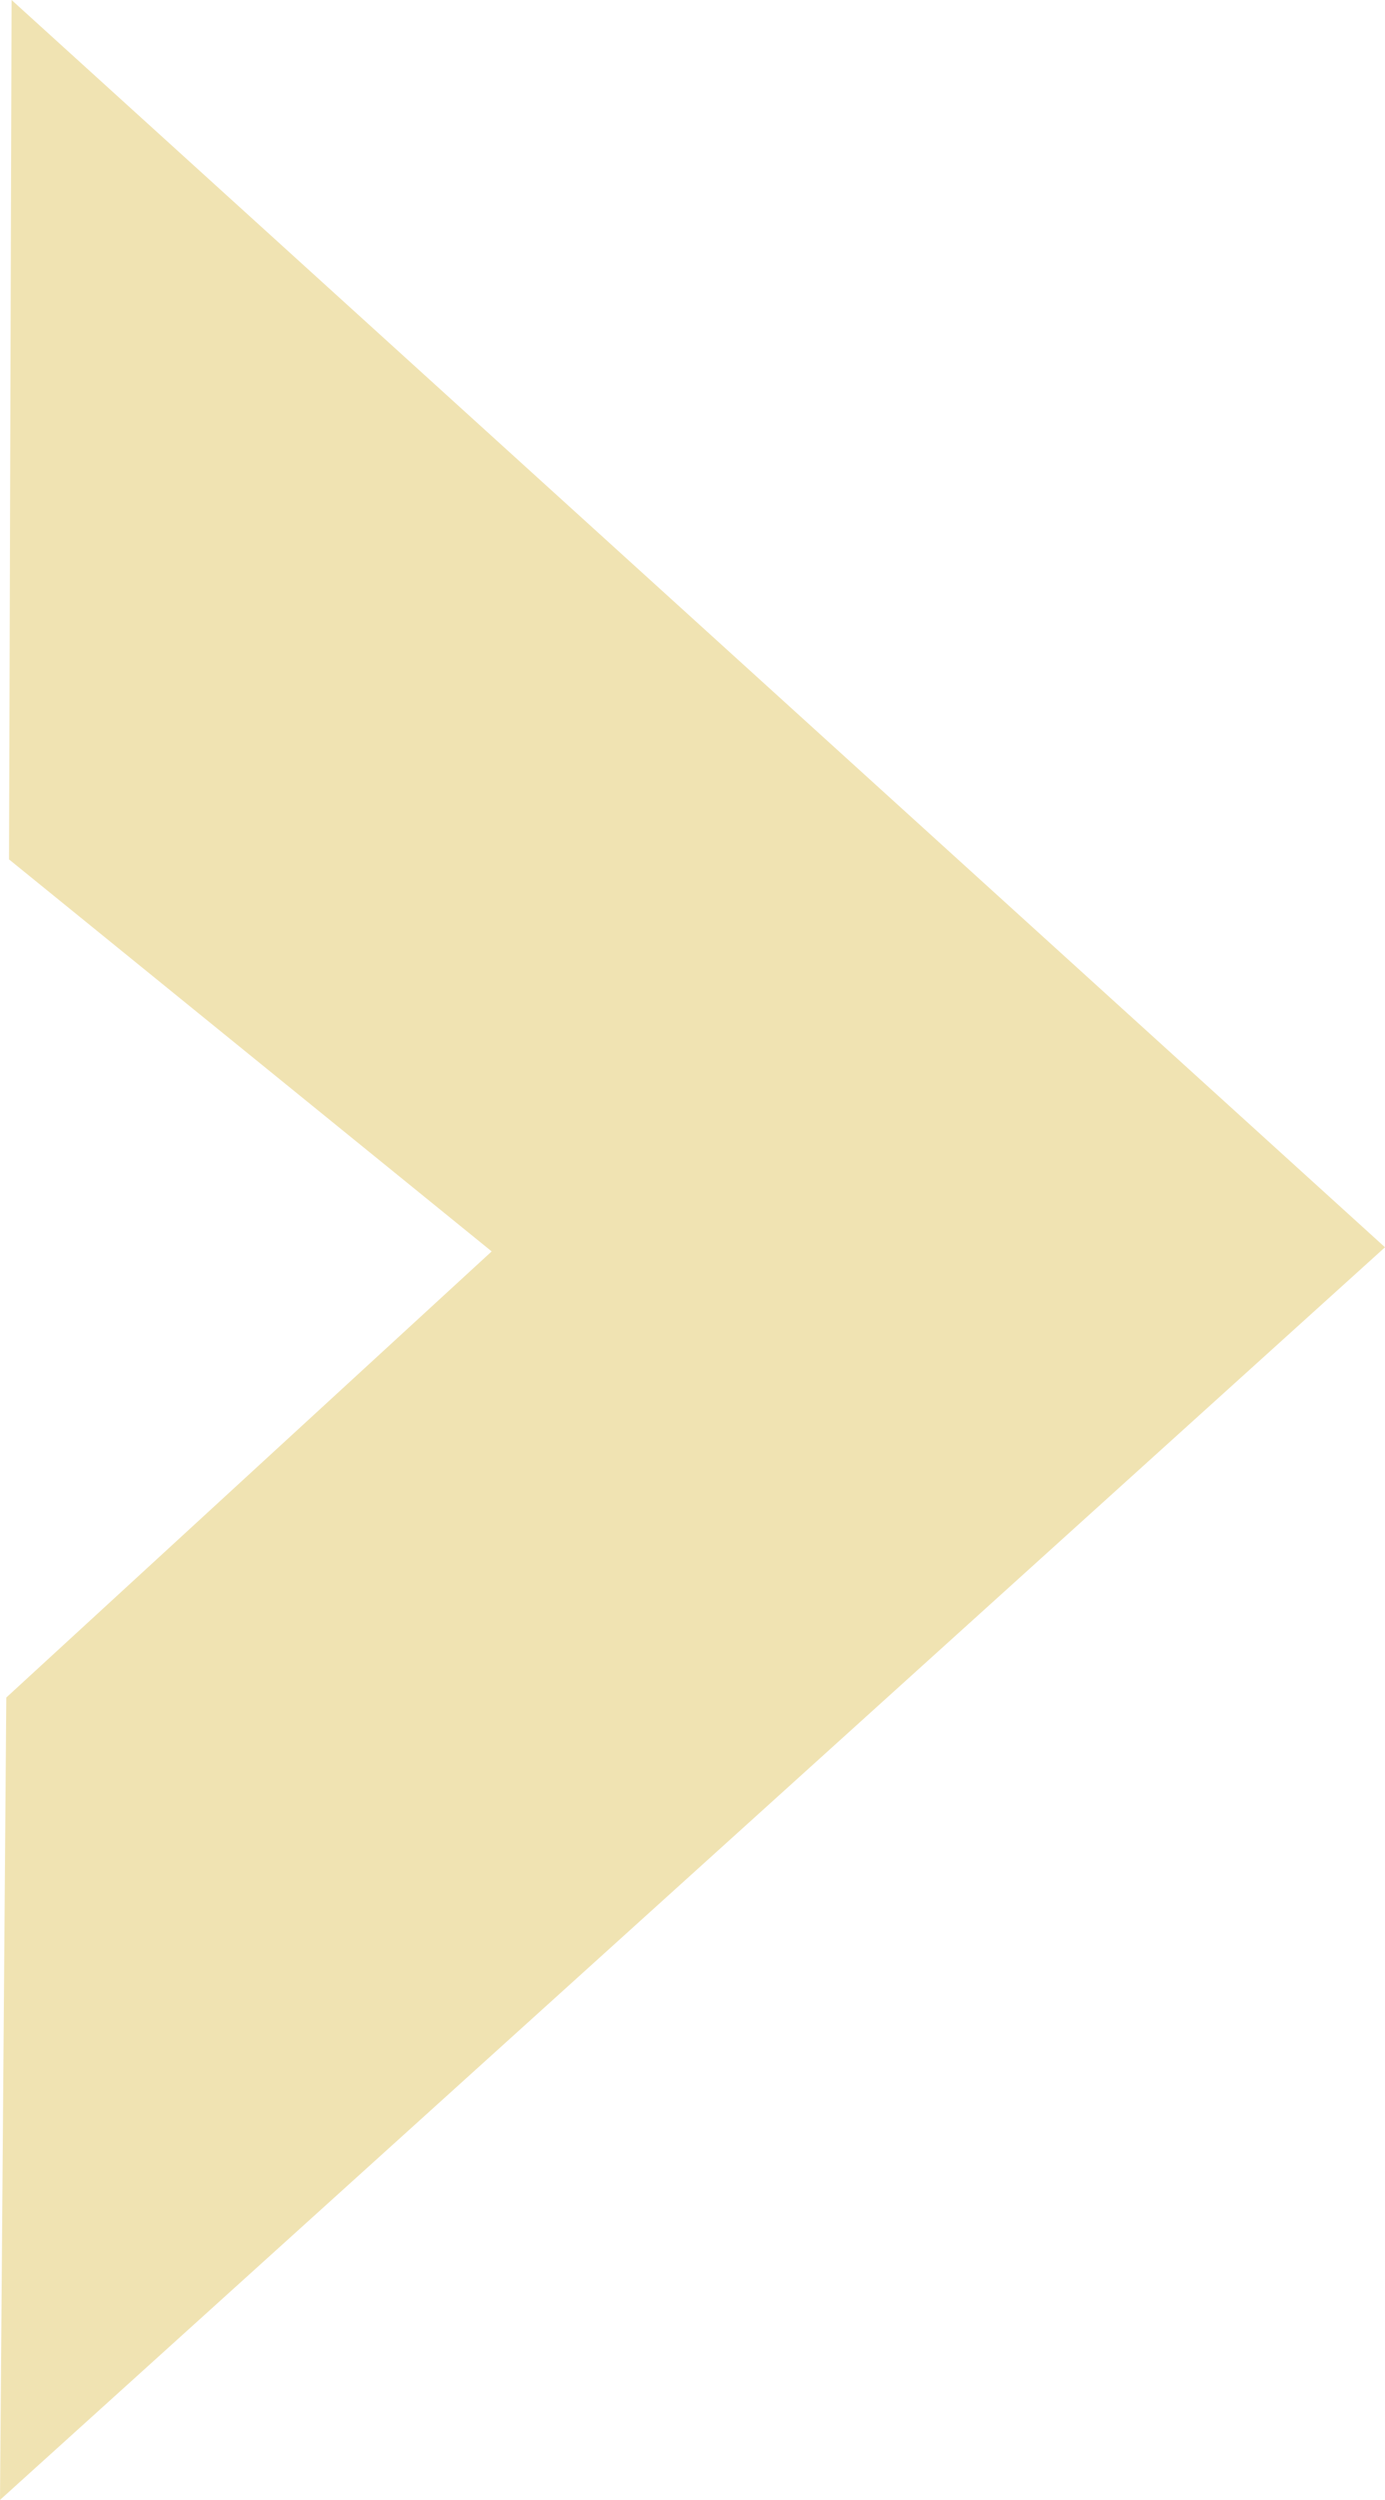 <svg width="46" height="83" xmlns="http://www.w3.org/2000/svg"><path style="mix-blend-mode:multiply" d="M.385 0L.3 28.533l16.03 13.015L.209 56.36 0 83l46-41.589z" fill="#F0E3B2" fill-rule="evenodd"/></svg>